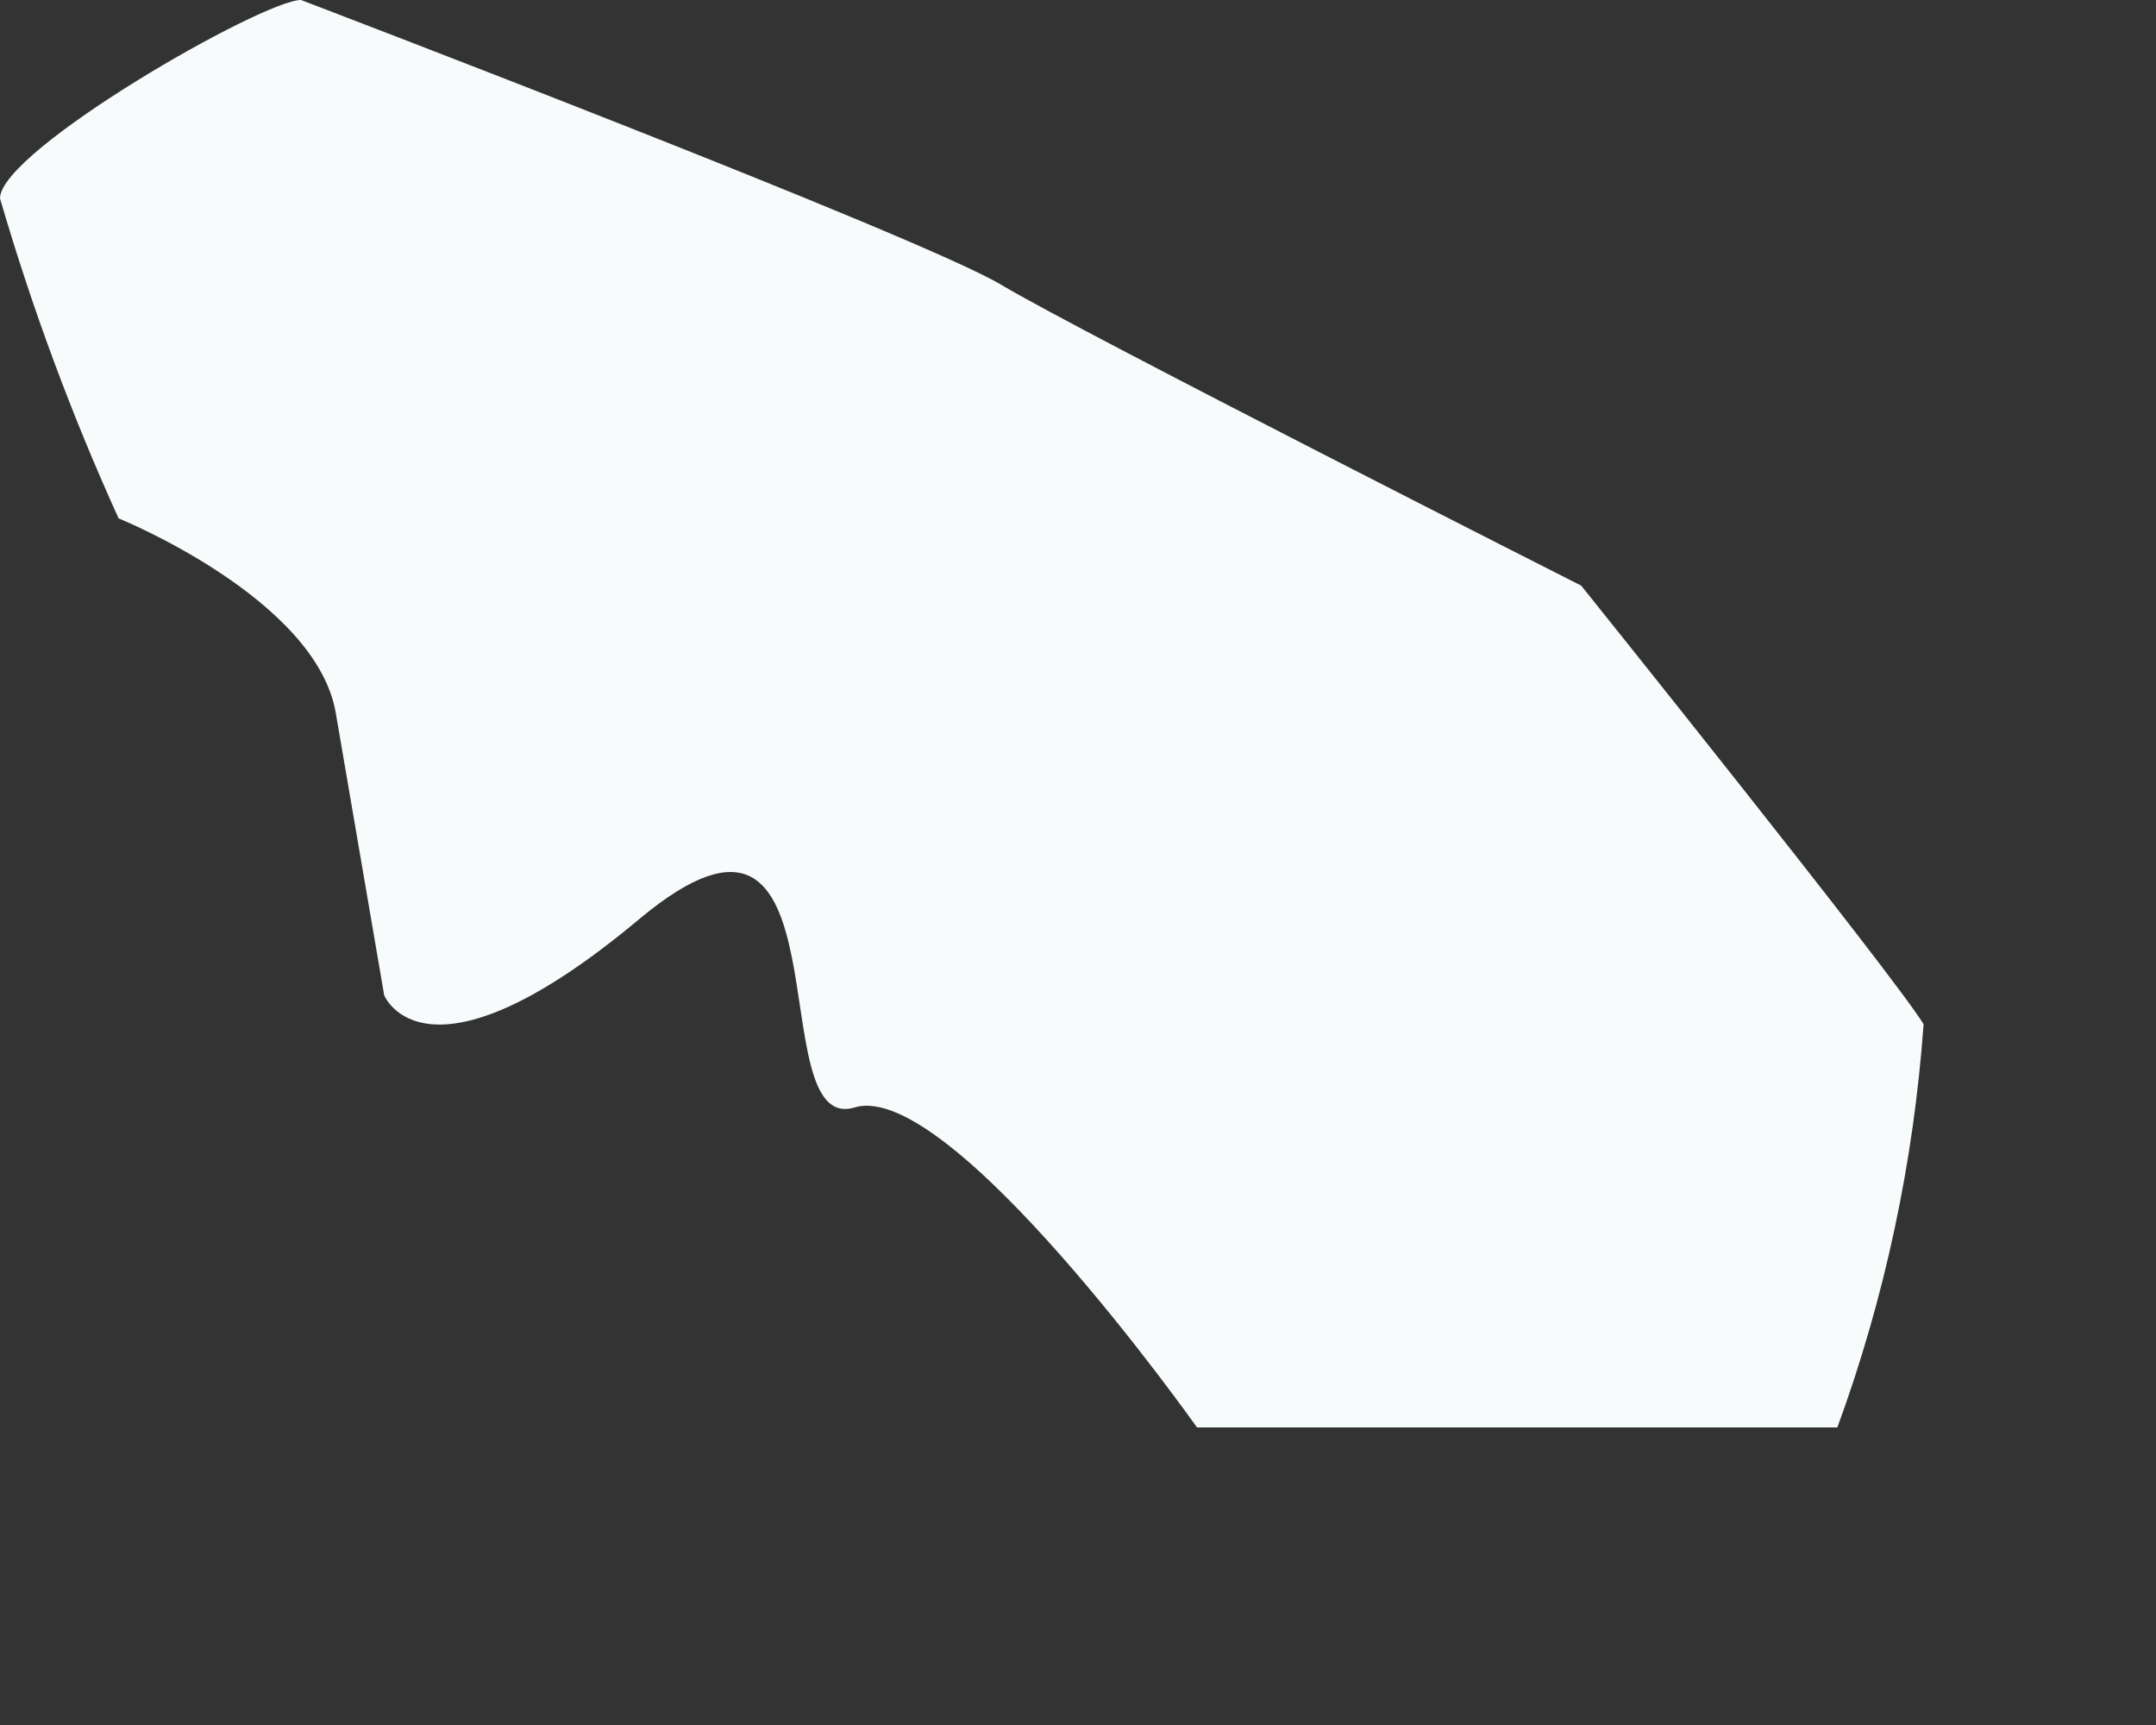 <?xml version="1.0" encoding="utf-8"?>
<svg xmlns="http://www.w3.org/2000/svg" fill="none" height="100%" overflow="visible" preserveAspectRatio="none" style="display: block;" viewBox="0 0 5 4" width="100%">
<rect x="0" y="0" width="5" height="4" fill="#333333" stroke="none"/>
<path d="M0.698 0C0.609 0 0 0.349 0 0.46C0.074 0.714 0.166 0.962 0.275 1.202C0.275 1.202 0.735 1.388 0.779 1.655L0.891 2.308C0.891 2.308 0.987 2.546 1.484 2.13C1.982 1.715 1.759 2.635 1.982 2.568C2.204 2.501 2.776 3.31 2.776 3.31H4.261C4.371 3.01 4.438 2.695 4.461 2.375C4.394 2.264 3.667 1.358 3.667 1.358C3.667 1.358 2.509 0.772 2.323 0.661C2.138 0.549 0.698 0 0.698 0Z" fill="#F7FBFC" id="Vector"/>
</svg>
